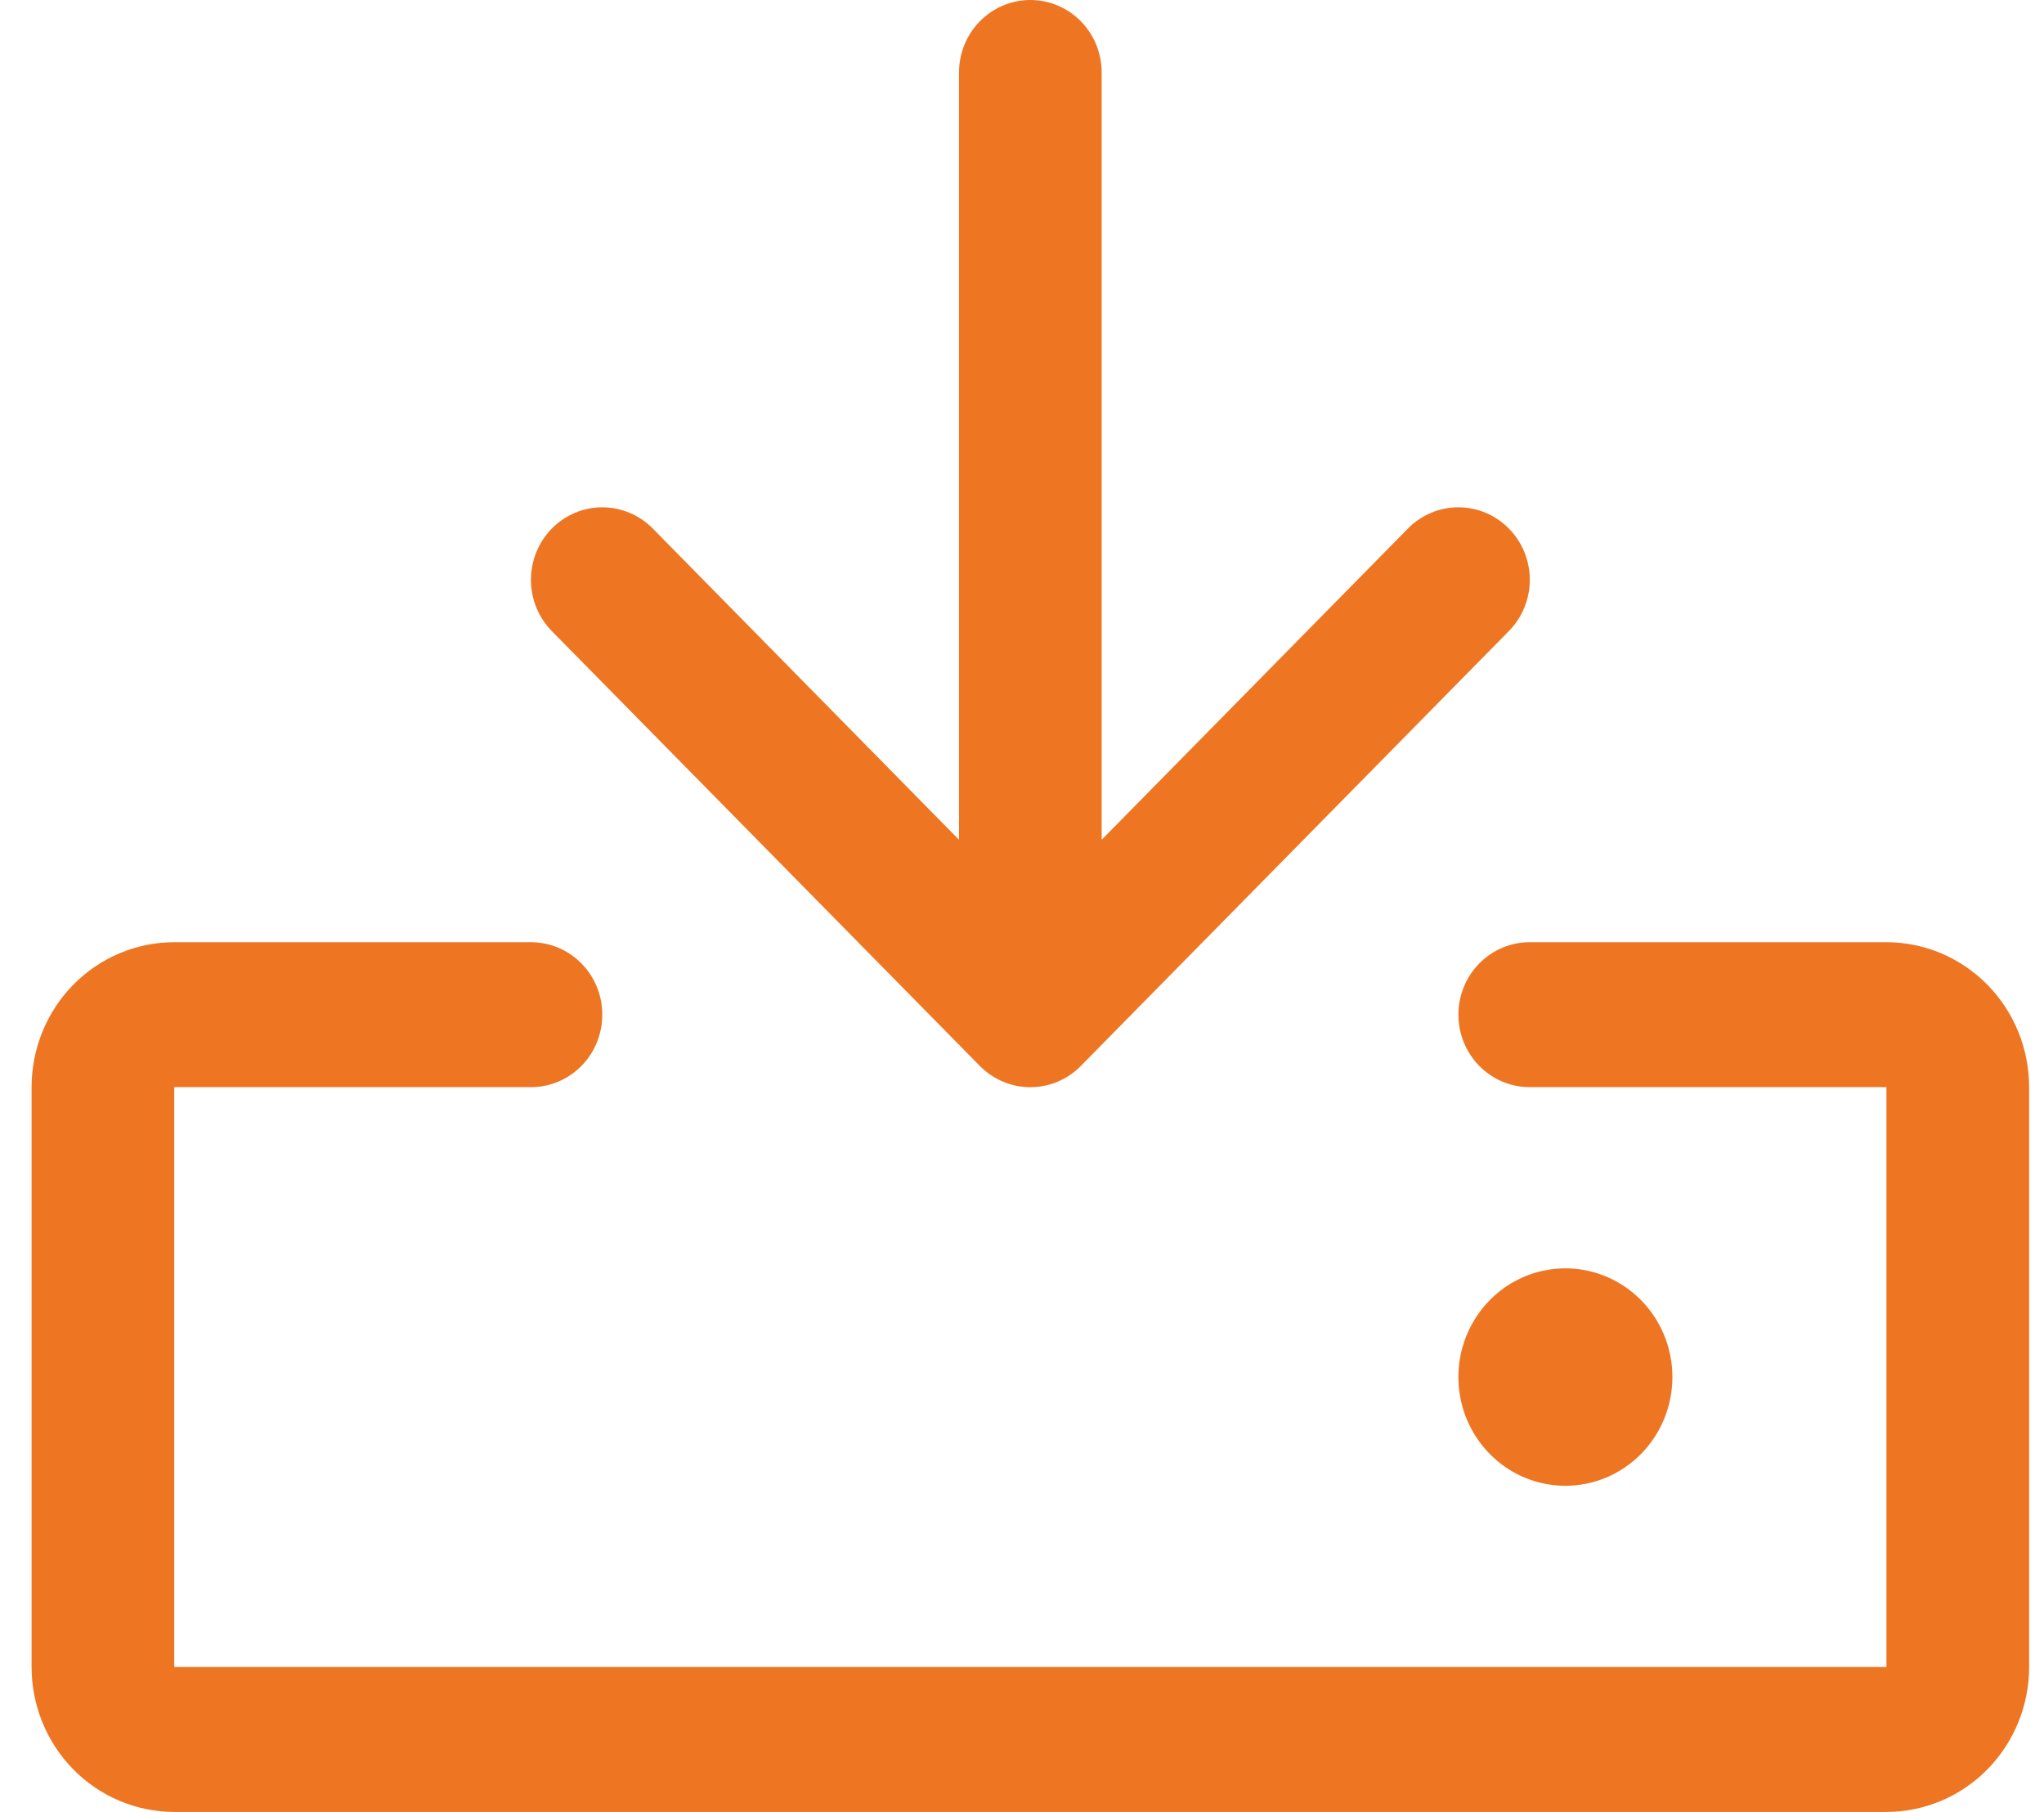 <svg width="44" height="39" viewBox="0 0 44 39" fill="none" xmlns="http://www.w3.org/2000/svg">
<path d="M43.68 23.4V35.88C43.68 36.708 43.356 37.501 42.78 38.086C42.204 38.671 41.423 39 40.608 39H3.751C2.937 39 2.155 38.671 1.579 38.086C1.003 37.501 0.68 36.708 0.68 35.88V23.4C0.68 22.573 1.003 21.779 1.579 21.194C2.155 20.609 2.937 20.28 3.751 20.28H11.43C11.837 20.28 12.228 20.444 12.516 20.737C12.804 21.029 12.965 21.426 12.965 21.84C12.965 22.254 12.804 22.651 12.516 22.943C12.228 23.236 11.837 23.4 11.43 23.4H3.751V35.88H40.608V23.4H32.93C32.522 23.4 32.132 23.236 31.844 22.943C31.556 22.651 31.394 22.254 31.394 21.84C31.394 21.426 31.556 21.029 31.844 20.737C32.132 20.444 32.522 20.28 32.93 20.28H40.608C41.423 20.28 42.204 20.609 42.78 21.194C43.356 21.779 43.68 22.573 43.68 23.4ZM21.093 22.944C21.236 23.089 21.405 23.204 21.592 23.282C21.778 23.361 21.978 23.401 22.18 23.401C22.381 23.401 22.581 23.361 22.768 23.282C22.954 23.204 23.124 23.089 23.266 22.944L32.48 13.584C32.769 13.291 32.931 12.894 32.931 12.48C32.931 12.066 32.769 11.669 32.48 11.376C32.192 11.084 31.802 10.919 31.394 10.919C30.986 10.919 30.596 11.084 30.308 11.376L23.715 18.075V1.56C23.715 1.146 23.554 0.749 23.266 0.457C22.978 0.164 22.587 0 22.18 0C21.772 0 21.382 0.164 21.094 0.457C20.806 0.749 20.644 1.146 20.644 1.56V18.075L14.052 11.376C13.764 11.084 13.373 10.919 12.965 10.919C12.558 10.919 12.167 11.084 11.879 11.376C11.591 11.669 11.429 12.066 11.429 12.48C11.429 12.894 11.591 13.291 11.879 13.584L21.093 22.944ZM36.001 29.64C36.001 29.177 35.866 28.725 35.613 28.34C35.36 27.955 35 27.655 34.579 27.478C34.158 27.301 33.695 27.255 33.248 27.345C32.801 27.435 32.391 27.658 32.069 27.985C31.747 28.313 31.527 28.73 31.438 29.183C31.349 29.637 31.395 30.108 31.569 30.535C31.744 30.963 32.039 31.328 32.418 31.586C32.797 31.843 33.242 31.98 33.697 31.98C34.309 31.98 34.894 31.733 35.326 31.295C35.758 30.856 36.001 30.261 36.001 29.64Z" fill="#EE7623"/>
</svg>
